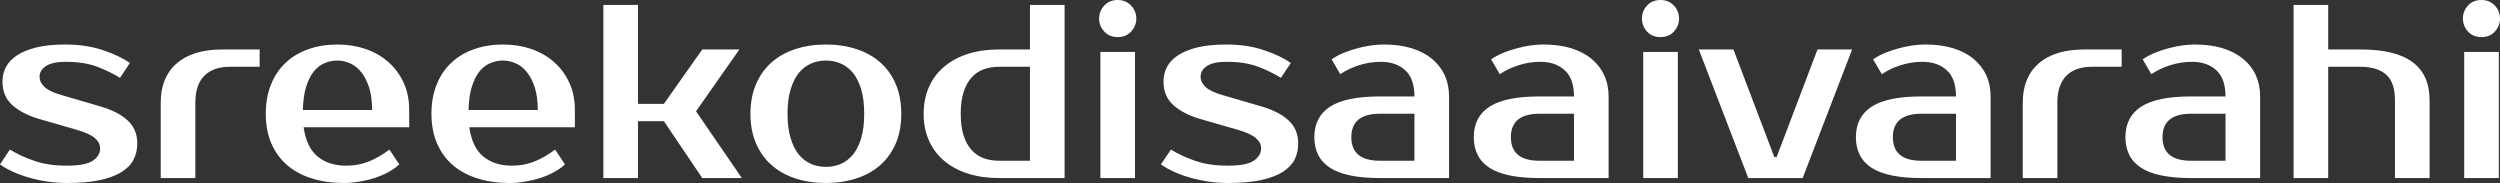 <?xml version="1.0" encoding="UTF-8" standalone="yes"?>
<svg xmlns="http://www.w3.org/2000/svg" width="100%" height="100%" viewBox="0 0 232.53 17.02" fill="#FFFFFF">
  <rect x="0" y="0" width="232.53" height="17.02" fill="#333333" stroke="none"/>
  <path d="M3.68 7.13L3.68 7.13Q3.68 7.66 4.15 8.10Q4.62 8.53 5.75 8.85L5.75 8.85L9.31 9.89Q10.97 10.37 11.87 11.20Q12.77 12.03 12.77 13.34L12.77 13.34Q12.77 14.17 12.42 14.85Q12.08 15.52 11.29 16.01Q10.51 16.49 9.27 16.76Q8.03 17.02 6.21 17.02L6.21 17.02Q5.27 17.02 4.36 16.88Q3.45 16.74 2.63 16.50Q1.82 16.26 1.15 15.95Q0.48 15.64 0 15.29L0 15.29L0.92 13.91Q1.89 14.51 3.19 14.96Q4.48 15.41 6.21 15.41L6.21 15.41Q7.94 15.41 8.63 14.95Q9.31 14.49 9.31 13.80L9.31 13.80Q9.31 13.27 8.83 12.85Q8.35 12.42 7.13 12.07L7.13 12.07L3.56 11.04Q2.09 10.60 1.16 9.79Q0.23 8.97 0.23 7.59L0.23 7.59Q0.23 6.85 0.56 6.22Q0.90 5.59 1.61 5.13Q2.32 4.67 3.43 4.40Q4.53 4.14 6.10 4.14L6.10 4.14Q8.00 4.14 9.56 4.66Q11.11 5.17 12.08 5.86L12.08 5.86L11.16 7.24Q10.21 6.65 9.02 6.20Q7.82 5.75 6.10 5.75L6.10 5.75Q4.88 5.75 4.28 6.14Q3.68 6.53 3.68 7.13ZM24.15 4.60L24.15 6.21L21.39 6.21Q19.83 6.21 19.00 7.05Q18.17 7.89 18.17 9.54L18.17 9.54L18.17 16.56L14.95 16.56L14.95 9.54Q14.95 7.20 16.43 5.90Q17.92 4.60 20.70 4.60L20.70 4.60L24.15 4.60ZM32.20 15.41L32.20 15.41Q33.33 15.41 34.30 15.02Q35.28 14.63 36.22 13.91L36.22 13.91L37.14 15.29Q36.71 15.69 36.12 16.01Q35.53 16.33 34.86 16.55Q34.18 16.77 33.44 16.89Q32.71 17.02 31.97 17.02L31.97 17.02Q30.34 17.02 28.99 16.59Q27.65 16.17 26.70 15.35Q25.76 14.54 25.24 13.34Q24.72 12.14 24.72 10.58L24.72 10.58Q24.72 9.04 25.22 7.83Q25.71 6.62 26.60 5.81Q27.48 4.99 28.70 4.57Q29.92 4.14 31.39 4.14L31.39 4.14Q32.77 4.14 33.99 4.55Q35.21 4.97 36.11 5.76Q37.01 6.55 37.54 7.68Q38.06 8.81 38.06 10.23L38.06 10.23L38.06 11.84L28.24 11.84Q28.52 13.75 29.57 14.58Q30.61 15.41 32.20 15.41ZM31.39 5.63L31.39 5.63Q30.73 5.63 30.15 5.89Q29.58 6.14 29.15 6.69Q28.73 7.24 28.46 8.12Q28.20 8.99 28.17 10.23L28.17 10.23L34.61 10.23Q34.61 9.04 34.34 8.16Q34.06 7.29 33.61 6.73Q33.17 6.16 32.58 5.90Q31.99 5.63 31.39 5.63ZM47.61 15.41L47.61 15.41Q48.74 15.41 49.71 15.02Q50.69 14.63 51.63 13.91L51.63 13.91L52.55 15.29Q52.12 15.69 51.53 16.01Q50.94 16.33 50.27 16.55Q49.59 16.77 48.85 16.89Q48.12 17.02 47.38 17.02L47.38 17.02Q45.75 17.02 44.40 16.59Q43.06 16.17 42.11 15.35Q41.17 14.54 40.65 13.34Q40.13 12.14 40.13 10.58L40.13 10.58Q40.13 9.04 40.63 7.83Q41.12 6.62 42.01 5.81Q42.89 4.99 44.11 4.57Q45.33 4.14 46.80 4.14L46.80 4.14Q48.18 4.14 49.40 4.55Q50.62 4.97 51.52 5.76Q52.42 6.55 52.95 7.68Q53.47 8.81 53.47 10.23L53.47 10.23L53.47 11.84L43.65 11.84Q43.93 13.75 44.98 14.58Q46.02 15.41 47.61 15.41ZM46.80 5.63L46.80 5.63Q46.14 5.63 45.56 5.89Q44.99 6.14 44.56 6.69Q44.14 7.24 43.87 8.12Q43.61 8.99 43.58 10.23L43.58 10.23L50.02 10.23Q50.02 9.04 49.75 8.16Q49.47 7.29 49.02 6.73Q48.58 6.16 47.99 5.90Q47.40 5.63 46.80 5.63ZM65.32 16.56L61.75 11.27L59.34 11.27L59.34 16.56L56.12 16.56L56.12 0.46L59.34 0.46L59.34 9.66L61.75 9.66L65.32 4.60L68.77 4.60L64.74 10.35L69.00 16.56L65.32 16.56ZM76.82 15.52L76.82 15.52Q77.56 15.52 78.20 15.25Q78.84 14.97 79.33 14.39Q79.81 13.80 80.10 12.86Q80.38 11.91 80.38 10.58L80.38 10.58Q80.38 9.25 80.10 8.30Q79.81 7.36 79.33 6.77Q78.84 6.19 78.20 5.91Q77.56 5.63 76.82 5.63L76.82 5.63Q76.08 5.63 75.44 5.91Q74.80 6.19 74.31 6.77Q73.83 7.36 73.54 8.30Q73.25 9.25 73.25 10.58L73.25 10.58Q73.25 11.91 73.54 12.86Q73.83 13.80 74.31 14.39Q74.80 14.97 75.44 15.25Q76.08 15.52 76.82 15.52ZM76.82 4.14L76.82 4.14Q78.36 4.14 79.66 4.57Q80.96 4.99 81.88 5.81Q82.80 6.62 83.32 7.83Q83.83 9.04 83.83 10.58L83.83 10.58Q83.83 12.14 83.32 13.34Q82.80 14.54 81.88 15.35Q80.96 16.17 79.66 16.59Q78.36 17.02 76.82 17.02L76.82 17.02Q75.26 17.02 73.97 16.59Q72.68 16.17 71.76 15.35Q70.84 14.54 70.32 13.34Q69.80 12.14 69.80 10.58L69.80 10.58Q69.80 9.04 70.32 7.83Q70.84 6.62 71.76 5.81Q72.68 4.99 73.97 4.57Q75.26 4.14 76.82 4.14ZM92.92 14.95L95.80 14.95L95.80 6.21L92.92 6.21Q92.14 6.21 91.48 6.45Q90.83 6.69 90.36 7.22Q89.88 7.75 89.62 8.58Q89.36 9.41 89.36 10.58L89.36 10.58Q89.36 11.75 89.62 12.58Q89.88 13.41 90.36 13.94Q90.83 14.47 91.48 14.71Q92.14 14.95 92.92 14.95L92.92 14.95ZM99.02 16.56L92.92 16.56Q91.33 16.56 90.03 16.15Q88.73 15.73 87.81 14.95Q86.89 14.17 86.40 13.06Q85.91 11.96 85.91 10.58L85.91 10.58Q85.91 9.20 86.40 8.10Q86.89 6.99 87.81 6.21Q88.73 5.43 90.03 5.01Q91.33 4.60 92.92 4.60L92.92 4.60L95.80 4.60L95.80 0.46L99.02 0.46L99.02 16.56ZM105.57 4.83L105.57 16.56L102.35 16.56L102.35 4.83L105.57 4.83ZM105.69 1.72L105.69 1.72Q105.69 2.41 105.21 2.93Q104.74 3.45 103.96 3.45L103.96 3.45Q103.18 3.45 102.71 2.93Q102.23 2.41 102.23 1.72L102.23 1.72Q102.23 1.03 102.71 0.52Q103.18 0 103.96 0L103.96 0Q104.72 0 105.20 0.52Q105.69 1.03 105.69 1.72ZM111.67 7.13L111.67 7.13Q111.67 7.66 112.14 8.10Q112.61 8.53 113.73 8.85L113.73 8.85L117.30 9.89Q118.96 10.37 119.85 11.20Q120.75 12.03 120.75 13.34L120.75 13.34Q120.75 14.17 120.41 14.85Q120.06 15.52 119.28 16.01Q118.50 16.49 117.25 16.76Q116.01 17.02 114.20 17.02L114.20 17.02Q113.25 17.02 112.34 16.88Q111.44 16.74 110.62 16.50Q109.80 16.26 109.14 15.95Q108.47 15.64 107.98 15.29L107.98 15.29L108.91 13.91Q109.87 14.51 111.17 14.96Q112.47 15.41 114.20 15.41L114.20 15.41Q115.92 15.41 116.61 14.95Q117.30 14.49 117.30 13.80L117.30 13.80Q117.30 13.27 116.82 12.85Q116.33 12.42 115.12 12.07L115.12 12.07L111.55 11.04Q110.08 10.60 109.15 9.79Q108.22 8.97 108.22 7.59L108.22 7.59Q108.22 6.85 108.55 6.22Q108.88 5.59 109.59 5.13Q110.31 4.67 111.41 4.40Q112.52 4.14 114.08 4.14L114.08 4.14Q115.99 4.14 117.54 4.66Q119.09 5.17 120.06 5.86L120.06 5.86L119.14 7.24Q118.20 6.65 117.00 6.20Q115.81 5.75 114.08 5.75L114.08 5.75Q112.86 5.75 112.26 6.14Q111.67 6.53 111.67 7.13ZM125.69 12.76L125.69 12.76Q125.69 14.95 128.34 14.95L128.34 14.95L131.56 14.95L131.56 10.58L128.34 10.58Q125.69 10.58 125.69 12.76ZM128.34 8.97L131.56 8.97Q131.56 7.31 130.70 6.53Q129.84 5.75 128.45 5.75L128.45 5.75Q127.42 5.75 126.43 6.06Q125.44 6.37 124.66 6.90L124.66 6.90L123.86 5.52Q124.36 5.17 124.97 4.92Q125.58 4.67 126.22 4.50Q126.87 4.32 127.50 4.23Q128.13 4.14 128.69 4.14L128.69 4.14Q130.16 4.14 131.28 4.48Q132.41 4.83 133.19 5.47Q133.97 6.12 134.38 7.00Q134.78 7.89 134.78 8.97L134.78 8.97L134.78 16.56L128.34 16.56Q125.21 16.56 123.73 15.62Q122.25 14.67 122.25 12.76L122.25 12.76Q122.25 10.86 123.73 9.91Q125.21 8.97 128.34 8.97L128.34 8.97ZM140.53 12.76L140.53 12.76Q140.53 14.95 143.18 14.95L143.18 14.95L146.40 14.95L146.40 10.58L143.18 10.58Q140.53 10.58 140.53 12.76ZM143.18 8.97L146.40 8.97Q146.40 7.31 145.53 6.53Q144.67 5.75 143.29 5.75L143.29 5.75Q142.25 5.75 141.27 6.06Q140.28 6.37 139.50 6.90L139.50 6.90L138.69 5.52Q139.20 5.17 139.81 4.92Q140.41 4.67 141.06 4.50Q141.70 4.32 142.34 4.23Q142.97 4.14 143.52 4.14L143.52 4.14Q144.99 4.14 146.12 4.48Q147.25 4.83 148.03 5.47Q148.81 6.12 149.21 7.00Q149.62 7.89 149.62 8.97L149.62 8.97L149.62 16.56L143.18 16.56Q140.05 16.56 138.56 15.62Q137.08 14.67 137.08 12.76L137.08 12.76Q137.08 10.86 138.56 9.91Q140.05 8.97 143.18 8.97L143.18 8.97ZM156.06 4.83L156.06 16.56L152.84 16.56L152.84 4.83L156.06 4.83ZM156.17 1.72L156.17 1.72Q156.17 2.41 155.70 2.93Q155.23 3.45 154.45 3.45L154.45 3.45Q153.66 3.45 153.19 2.93Q152.72 2.41 152.72 1.72L152.72 1.72Q152.72 1.03 153.19 0.52Q153.66 0 154.45 0L154.45 0Q155.20 0 155.69 0.52Q156.17 1.03 156.17 1.72ZM172.27 4.60L167.67 16.56L162.61 16.56L158.01 4.60L161.23 4.60L165.03 14.60L165.25 14.60L169.05 4.60L172.27 4.60ZM176.06 12.76L176.06 12.76Q176.06 14.95 178.71 14.95L178.71 14.95L181.93 14.95L181.93 10.58L178.71 10.58Q176.06 10.58 176.06 12.76ZM178.71 8.97L181.93 8.97Q181.93 7.31 181.07 6.53Q180.21 5.75 178.82 5.75L178.82 5.75Q177.79 5.75 176.80 6.06Q175.81 6.37 175.03 6.90L175.03 6.90L174.22 5.52Q174.73 5.17 175.34 4.92Q175.95 4.67 176.59 4.50Q177.24 4.32 177.87 4.23Q178.50 4.14 179.06 4.14L179.06 4.14Q180.53 4.14 181.65 4.48Q182.78 4.83 183.56 5.47Q184.34 6.12 184.75 7.00Q185.15 7.89 185.15 8.97L185.15 8.97L185.15 16.56L178.71 16.56Q175.58 16.56 174.10 15.62Q172.62 14.67 172.62 12.76L172.62 12.76Q172.62 10.86 174.10 9.91Q175.58 8.97 178.71 8.97L178.71 8.97ZM197.34 4.60L197.34 6.21L194.58 6.21Q193.02 6.21 192.19 7.05Q191.36 7.89 191.36 9.54L191.36 9.54L191.36 16.56L188.14 16.56L188.14 9.54Q188.14 7.20 189.62 5.90Q191.11 4.60 193.89 4.60L193.89 4.60L197.34 4.60ZM201.14 12.76L201.14 12.76Q201.14 14.95 203.78 14.95L203.78 14.95L207.00 14.95L207.00 10.58L203.78 10.58Q201.14 10.58 201.14 12.76ZM203.78 8.97L207.00 8.97Q207.00 7.31 206.14 6.53Q205.28 5.75 203.90 5.75L203.90 5.75Q202.86 5.75 201.87 6.06Q200.88 6.37 200.10 6.90L200.10 6.90L199.30 5.52Q199.80 5.17 200.41 4.92Q201.02 4.67 201.66 4.50Q202.31 4.32 202.94 4.23Q203.57 4.14 204.13 4.14L204.13 4.14Q205.60 4.14 206.72 4.48Q207.85 4.83 208.63 5.47Q209.42 6.12 209.82 7.00Q210.22 7.89 210.22 8.97L210.22 8.97L210.22 16.56L203.78 16.56Q200.65 16.56 199.17 15.62Q197.69 14.67 197.69 12.76L197.69 12.76Q197.69 10.86 199.17 9.91Q200.65 8.97 203.78 8.97L203.78 8.97ZM225.98 9.31L225.98 16.56L222.76 16.56L222.76 9.31Q222.76 7.66 221.93 6.93Q221.10 6.21 219.54 6.21L219.54 6.21L216.55 6.21L216.55 16.56L213.33 16.56L213.33 0.46L216.55 0.46L216.55 4.60L219.54 4.60Q222.82 4.60 224.40 5.78Q225.98 6.97 225.98 9.31L225.98 9.31ZM232.42 4.83L232.42 16.56L229.20 16.56L229.20 4.83L232.42 4.83ZM232.53 1.72L232.53 1.72Q232.53 2.41 232.06 2.93Q231.59 3.45 230.81 3.45L230.81 3.45Q230.02 3.45 229.55 2.93Q229.08 2.41 229.08 1.72L229.08 1.72Q229.08 1.03 229.55 0.52Q230.02 0 230.81 0L230.81 0Q231.56 0 232.05 0.52Q232.53 1.03 232.53 1.72Z" preserveAspectRatio="none"/>
</svg>